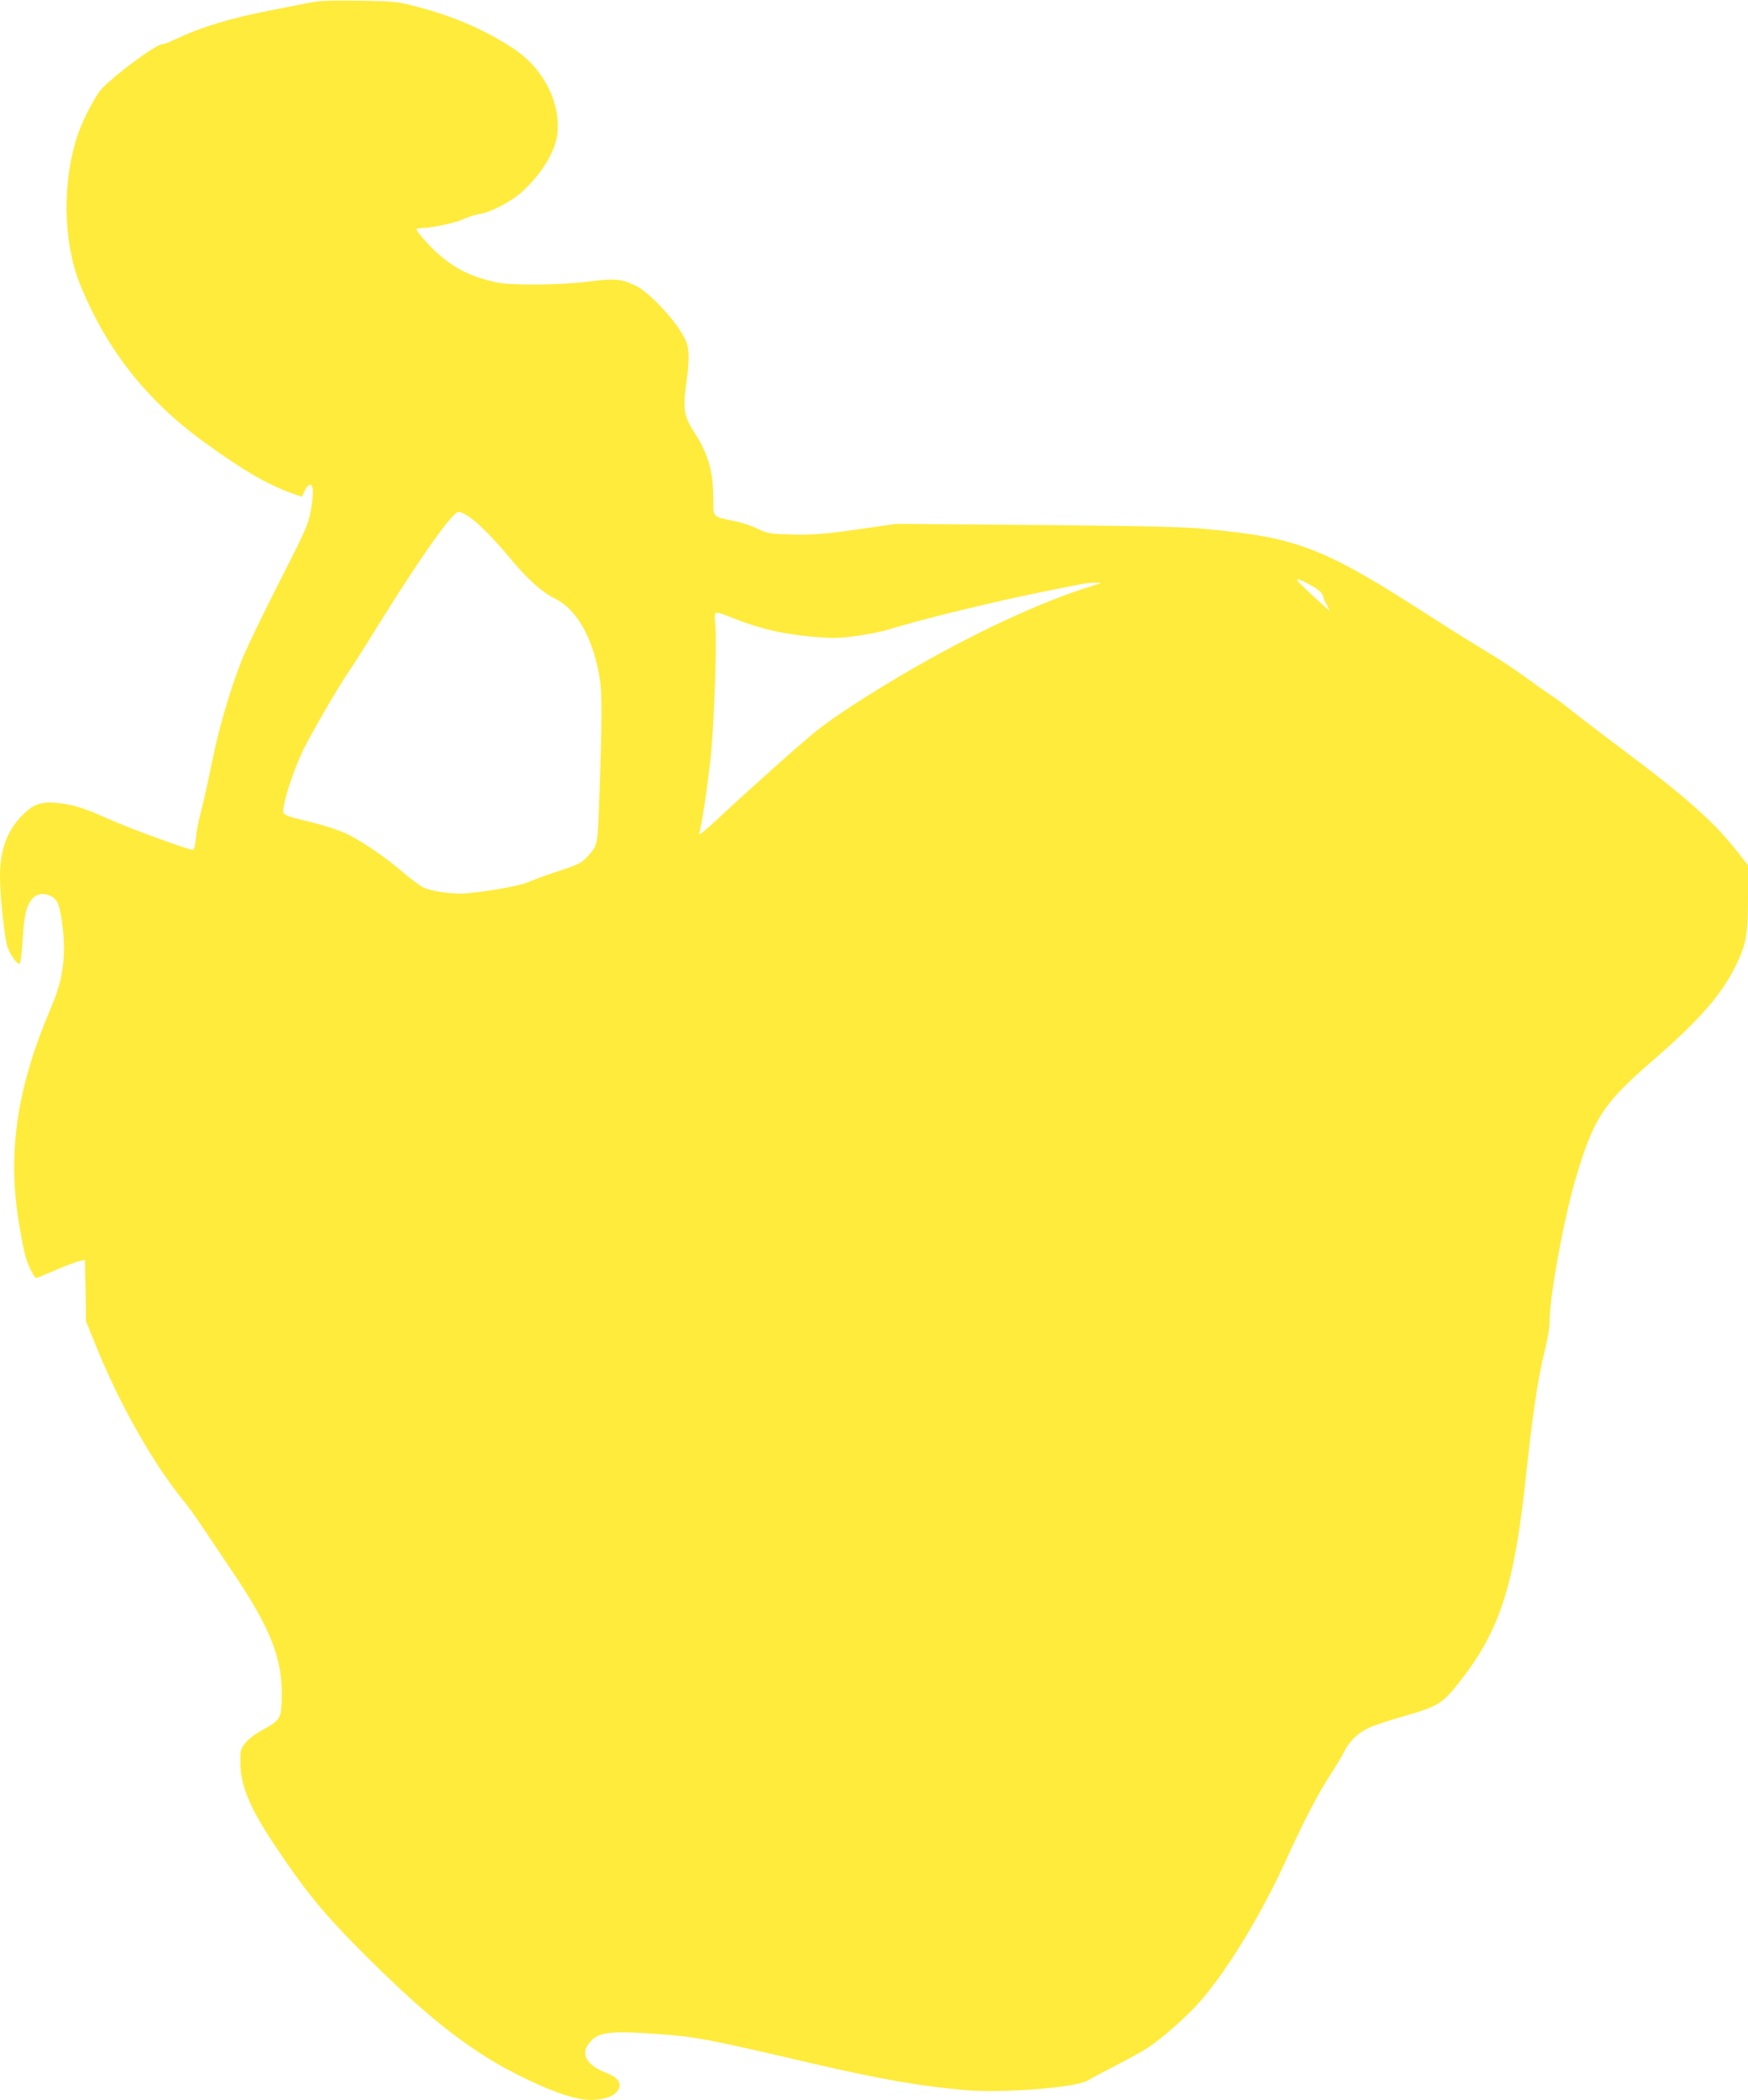 <?xml version="1.0" standalone="no"?>
<!DOCTYPE svg PUBLIC "-//W3C//DTD SVG 20010904//EN"
 "http://www.w3.org/TR/2001/REC-SVG-20010904/DTD/svg10.dtd">
<svg version="1.0" xmlns="http://www.w3.org/2000/svg"
 width="1066pt" height="1280pt" viewBox="0 0 1066 1280"
 preserveAspectRatio="xMidYMid meet">
<g transform="translate(0,1280) scale(0.1,-0.1)"
fill="#ffeb3b" stroke="none">
<path d="M1890 12784 c-41 -8 -144 -28 -229 -45 -258 -50 -431 -103 -593 -179
-35 -17 -70 -30 -79 -30 -36 0 -267 -169 -365 -267 -38 -38 -117 -188 -150
-285 -95 -281 -90 -650 12 -905 160 -399 406 -712 759 -968 239 -173 382 -256
533 -311 l63 -22 17 36 c9 20 24 37 32 37 22 0 24 -55 5 -159 -15 -84 -30
-117 -195 -441 -98 -192 -199 -402 -224 -465 -77 -197 -144 -427 -186 -640
-23 -112 -52 -243 -65 -290 -13 -47 -27 -118 -30 -157 -5 -51 -11 -73 -20 -73
-29 0 -397 135 -520 191 -147 66 -219 88 -322 96 -88 7 -139 -14 -206 -86 -86
-92 -127 -208 -127 -363 0 -117 28 -379 46 -431 18 -51 63 -112 75 -100 5 5
13 74 18 153 9 151 23 204 63 247 38 41 120 25 148 -27 19 -36 40 -176 40
-270 0 -136 -21 -237 -78 -370 -207 -484 -267 -878 -198 -1305 14 -88 33 -185
42 -215 17 -58 53 -130 65 -130 3 0 58 22 120 49 63 27 128 52 146 55 l31 7 4
-188 3 -188 58 -143 c146 -361 345 -713 534 -947 27 -33 76 -100 109 -150 33
-49 121 -180 195 -290 236 -350 306 -535 297 -780 -4 -111 -10 -121 -119 -181
-41 -22 -84 -55 -102 -78 -31 -39 -32 -44 -31 -126 2 -135 58 -270 205 -491
192 -289 305 -427 563 -684 401 -399 665 -601 983 -751 178 -85 302 -124 386
-124 86 0 151 26 169 65 19 42 -5 73 -80 102 -115 46 -152 112 -101 177 55 70
116 79 419 58 228 -16 299 -29 950 -181 406 -94 663 -139 925 -161 231 -20
676 15 748 58 17 11 95 52 172 92 77 40 163 87 190 105 87 55 243 193 326 288
163 186 372 530 520 855 111 244 201 417 276 530 31 48 67 108 80 134 29 60
80 111 142 142 26 14 119 45 205 70 227 65 250 79 353 209 253 321 339 591
412 1287 39 362 72 580 112 739 16 62 29 139 29 172 0 160 89 644 165 895 108
356 164 440 475 709 275 239 410 394 496 570 64 133 74 187 74 415 l0 196 -66
84 c-142 180 -303 324 -688 613 -133 99 -275 208 -316 241 -41 34 -101 79
-133 99 -32 21 -103 71 -157 111 -54 40 -153 106 -221 146 -68 41 -223 137
-344 215 -667 430 -816 488 -1389 541 -132 13 -366 18 -1026 24 l-855 7 -165
-24 c-275 -40 -339 -45 -480 -41 -127 4 -140 6 -200 35 -36 18 -99 39 -142 47
-136 28 -128 20 -128 135 0 168 -31 275 -118 409 -60 92 -68 142 -48 286 19
136 20 196 6 248 -27 97 -219 314 -320 360 -82 38 -124 42 -277 22 -171 -22
-482 -25 -567 -5 -148 33 -245 80 -344 165 -55 47 -142 144 -142 158 0 4 13 8
29 8 59 0 208 31 256 54 28 13 71 27 98 31 67 9 196 77 262 137 115 105 200
242 213 345 25 194 -82 405 -267 527 -173 114 -363 196 -581 253 -132 35 -140
35 -360 39 -170 2 -243 0 -300 -12z m965 -3130 c59 -39 156 -136 251 -251 110
-133 198 -212 277 -251 133 -64 232 -238 273 -478 17 -101 17 -245 -4 -820 -8
-204 -9 -211 -71 -277 -34 -38 -55 -48 -191 -92 -63 -21 -139 -49 -169 -62
-51 -22 -218 -53 -372 -68 -76 -8 -206 9 -264 34 -22 10 -80 53 -130 96 -104
89 -239 182 -338 231 -40 20 -127 49 -206 69 -202 50 -190 43 -179 107 15 84
73 248 122 347 56 110 201 360 266 457 27 38 117 180 200 315 261 417 440 669
478 669 9 0 35 -12 57 -26z m5118 -410 c60 -30 97 -61 97 -82 0 -8 9 -30 21
-48 11 -19 18 -34 16 -34 -8 0 -191 170 -195 181 -5 14 4 11 61 -17z m-1323
-19 c-310 -96 -729 -292 -1140 -533 -234 -138 -418 -258 -526 -343 -92 -74
-401 -348 -593 -528 -74 -69 -131 -117 -128 -106 17 56 51 283 72 478 19 186
37 667 28 786 -7 109 -22 103 126 46 158 -61 287 -90 476 -107 110 -9 149 -9
255 5 69 9 163 28 210 43 200 62 645 170 955 232 239 48 248 50 295 50 44 1
44 0 -30 -23z"/>
</g>
</svg>
